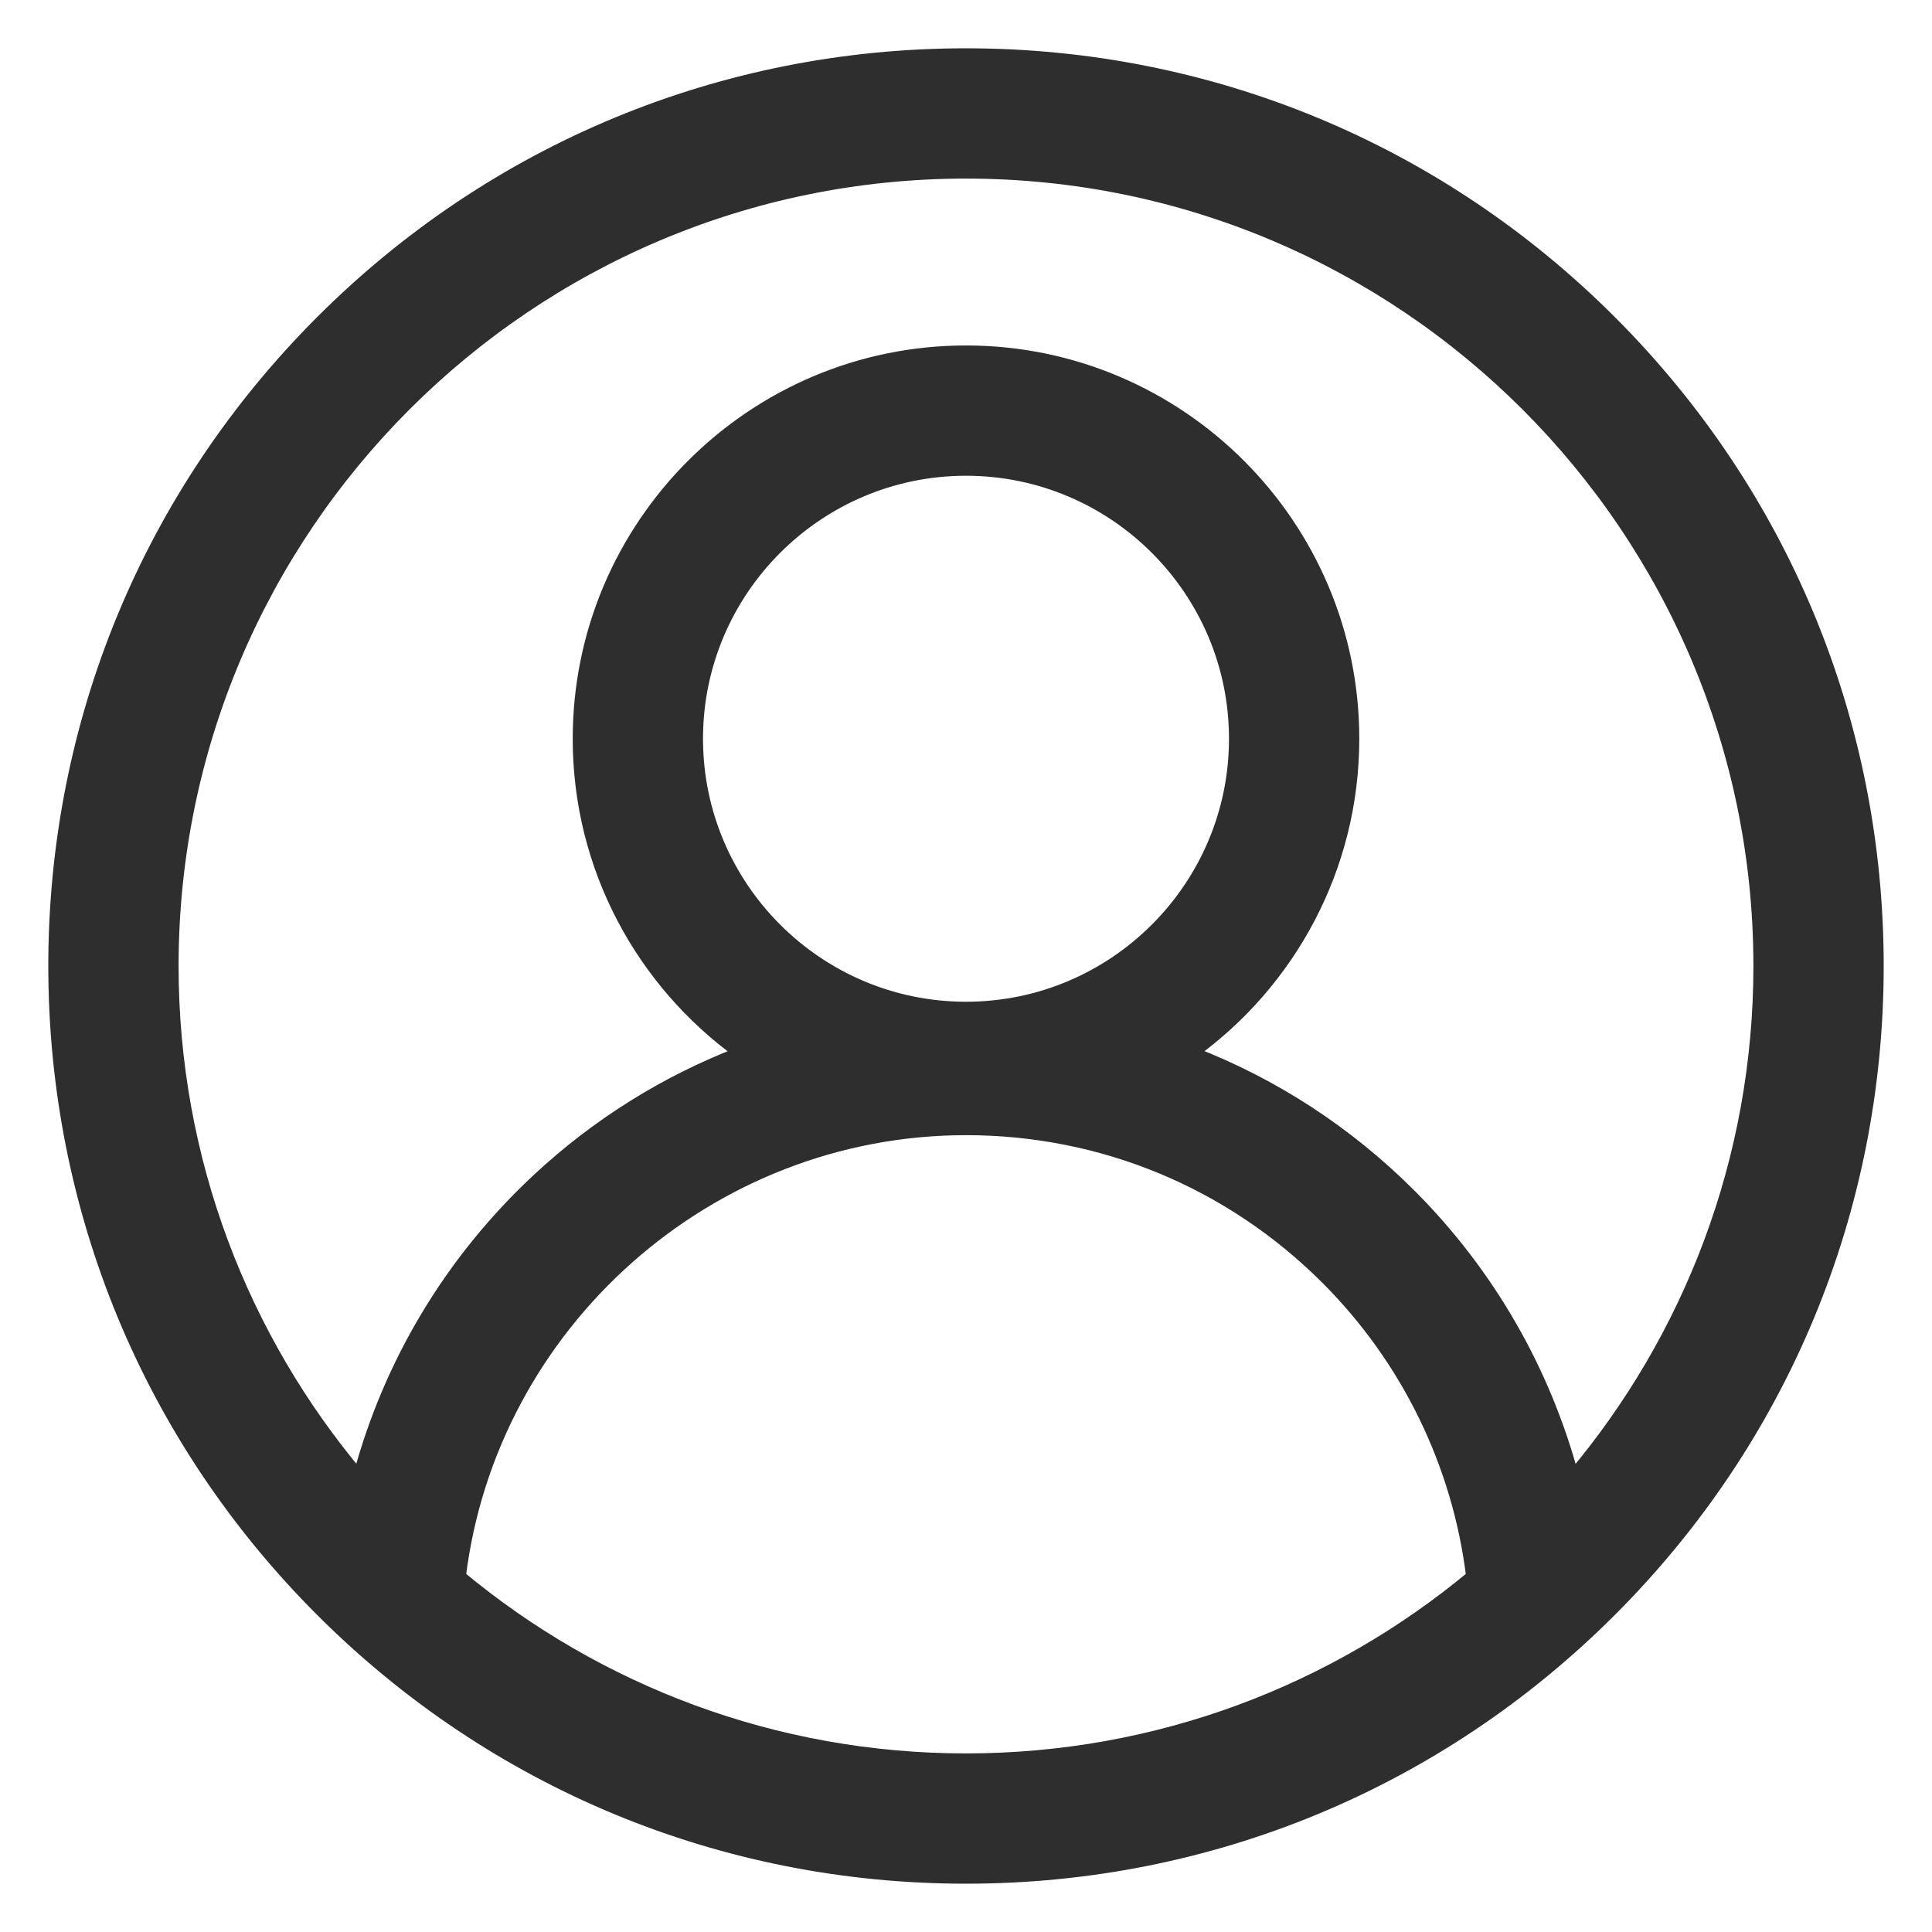 <svg width="32" height="32" viewBox="0 0 32 32" fill="none" xmlns="http://www.w3.org/2000/svg">
<path d="M26.677 5.323C23.826 2.471 20.033 0.9 16 0.9C11.967 0.9 8.175 2.471 5.323 5.323C2.471 8.175 0.9 11.967 0.9 16C0.9 20.033 2.471 23.826 5.323 26.677C8.175 29.529 11.967 31.1 16 31.1C20.033 31.1 23.826 29.529 26.677 26.677C29.529 23.826 31.1 20.033 31.1 16C31.1 11.967 29.529 8.175 26.677 5.323ZM7.616 26.112C8.13 21.927 11.739 18.702 16 18.702C18.256 18.702 20.378 19.581 21.974 21.177C23.309 22.512 24.156 24.252 24.384 26.112C22.107 28.003 19.184 29.142 16 29.142C12.816 29.142 9.893 28.003 7.616 26.112ZM16 16.692C13.543 16.692 11.544 14.692 11.544 12.236C11.544 9.779 13.543 7.78 16 7.78C18.457 7.78 20.456 9.779 20.456 12.236C20.456 14.692 18.457 16.692 16 16.692ZM29.142 16C29.142 19.218 27.979 22.17 26.052 24.457C25.583 22.706 24.659 21.093 23.358 19.792C22.314 18.748 21.086 17.953 19.748 17.437C21.361 16.272 22.414 14.374 22.414 12.236C22.414 8.699 19.537 5.822 16 5.822C12.463 5.822 9.586 8.699 9.586 12.236C9.586 14.375 10.64 16.273 12.255 17.439C11.028 17.912 9.892 18.618 8.909 19.534C7.464 20.88 6.447 22.583 5.947 24.455C4.02 22.168 2.858 19.218 2.858 16C2.858 8.753 8.753 2.858 16 2.858C23.247 2.858 29.142 8.753 29.142 16Z" fill="#2E2E2E" stroke="#2E2E2E" stroke-width="0.2"/>
</svg>

